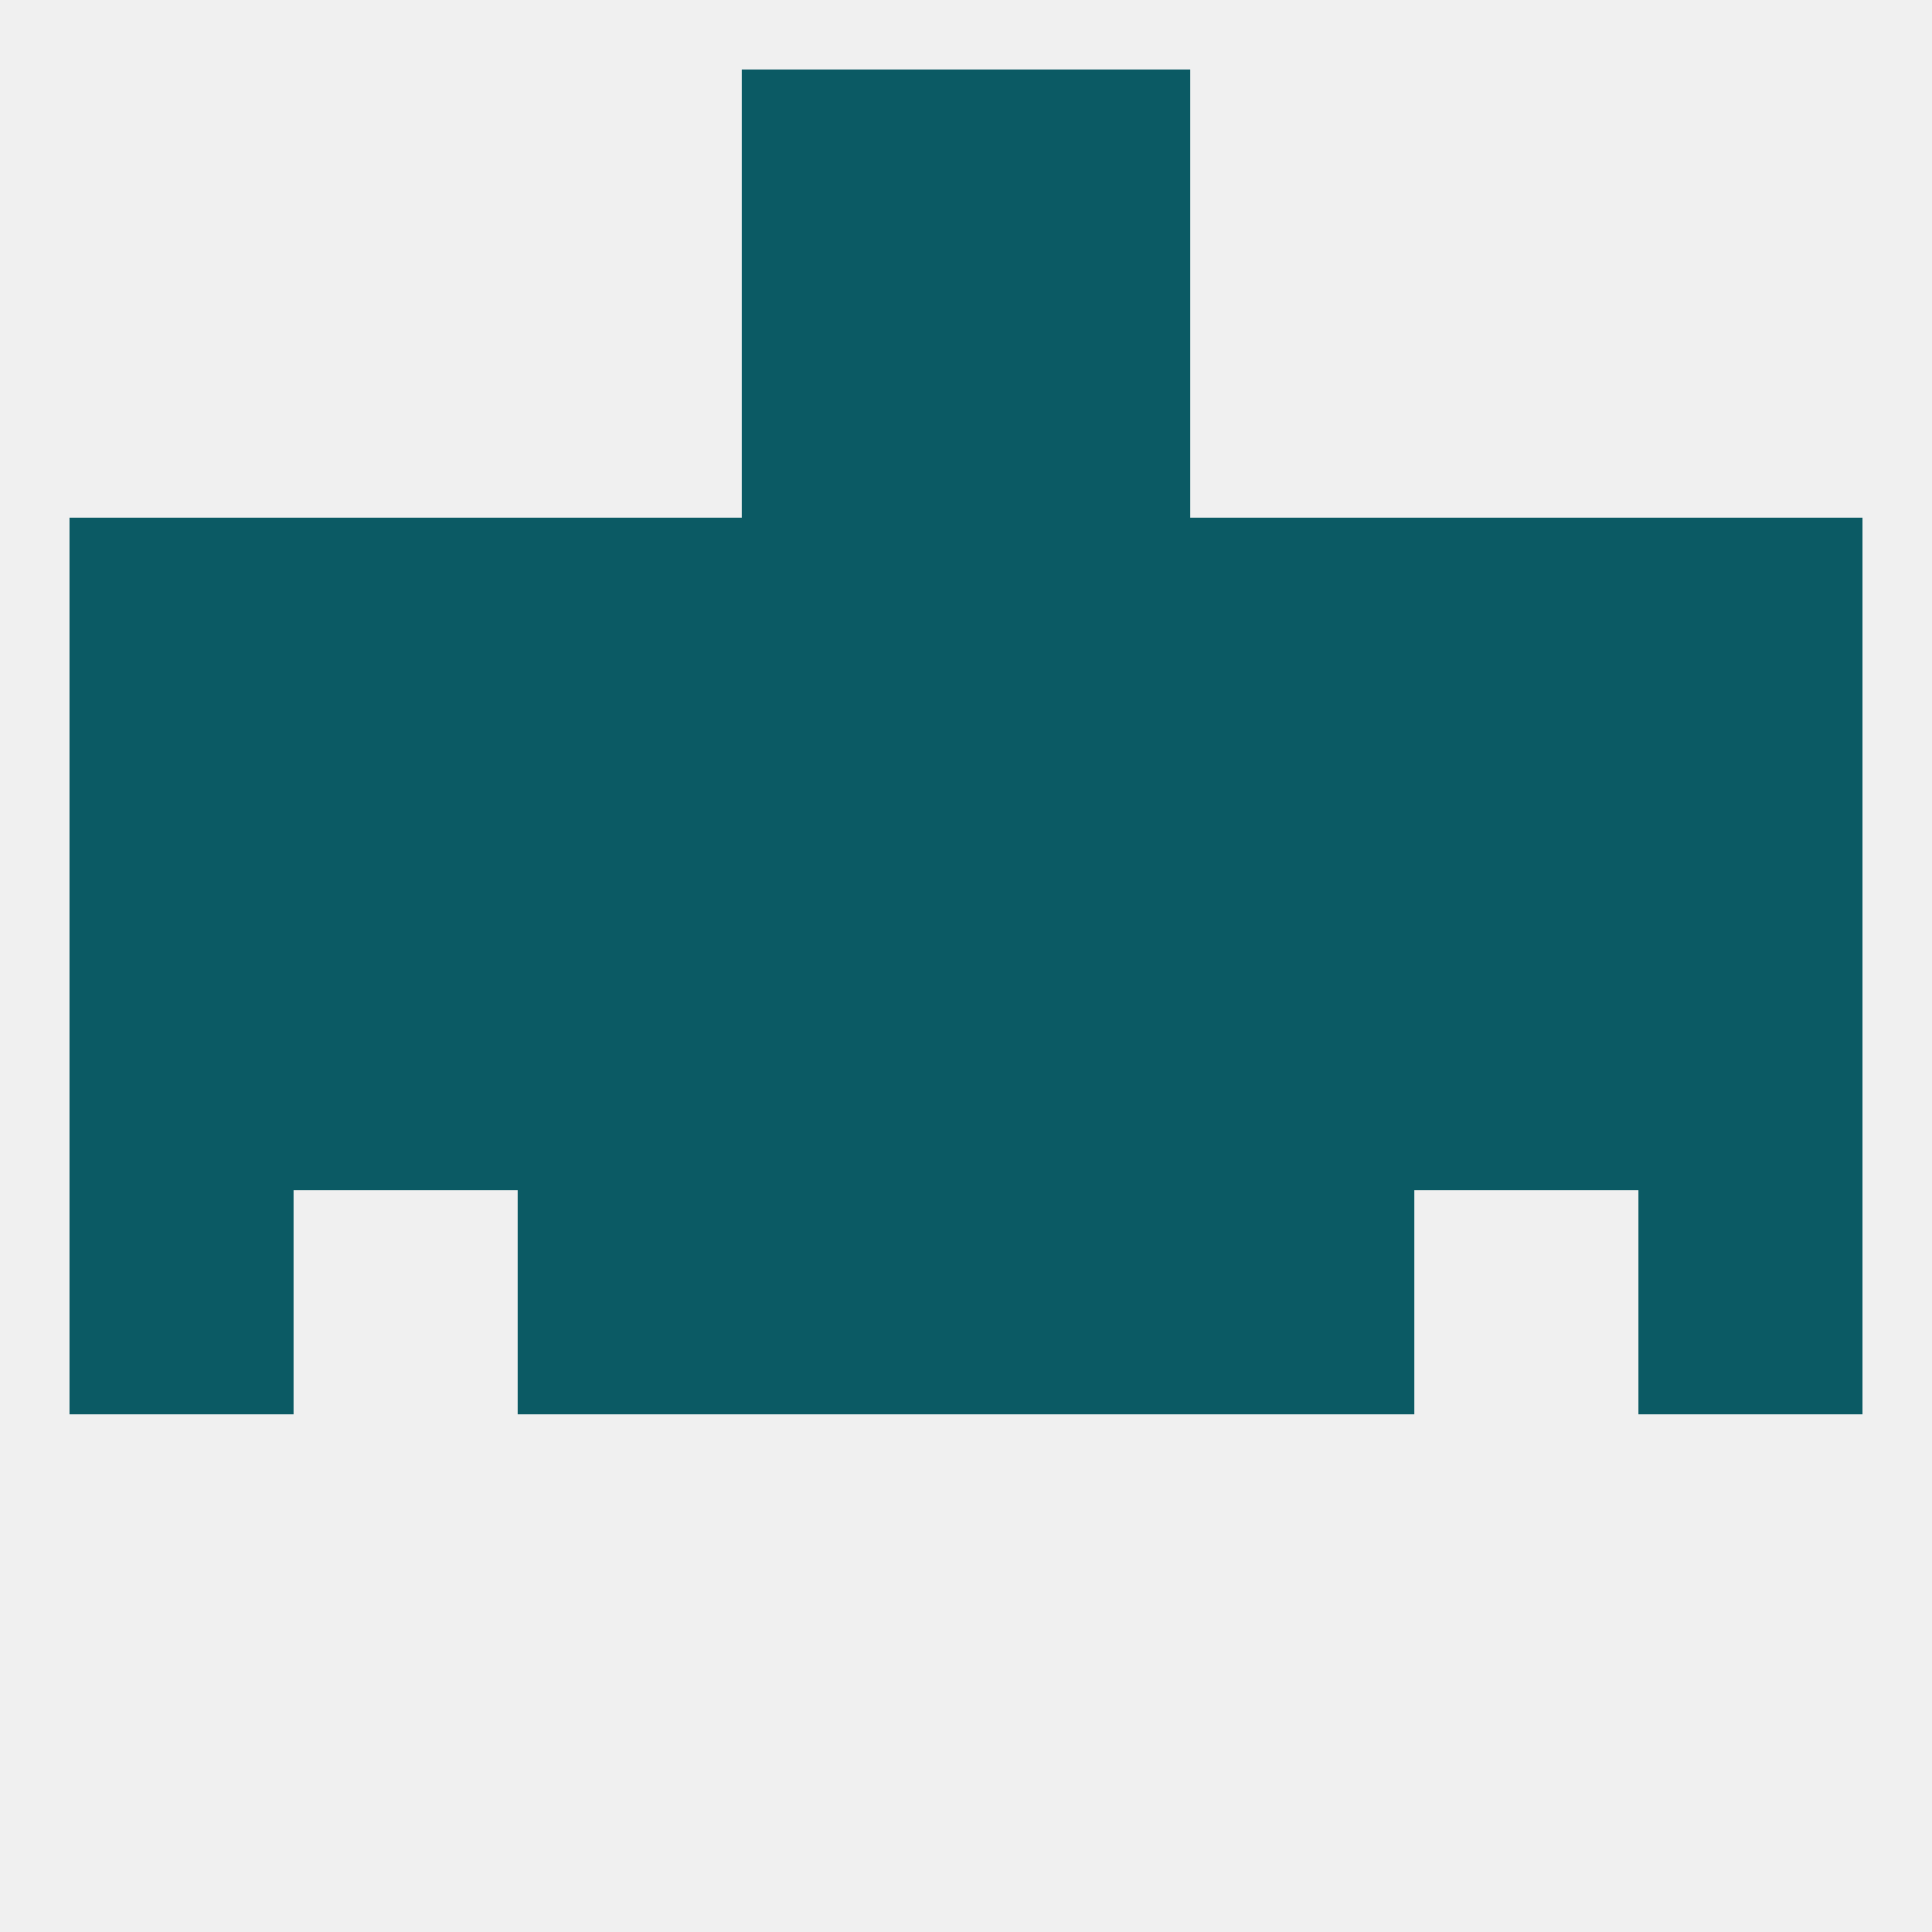 
<!--   <?xml version="1.0"?> -->
<svg version="1.1" baseprofile="full" xmlns="http://www.w3.org/2000/svg" xmlns:xlink="http://www.w3.org/1999/xlink" xmlns:ev="http://www.w3.org/2001/xml-events" width="250" height="250" viewBox="0 0 250 250" >
	<rect width="100%" height="100%" fill="rgba(240,240,240,255)"/>

	<rect x="212" y="67" width="29" height="29" fill="rgba(11,90,100,255)"/>
	<rect x="38" y="67" width="29" height="29" fill="rgba(11,90,100,255)"/>
	<rect x="183" y="67" width="29" height="29" fill="rgba(11,90,100,255)"/>
	<rect x="96" y="67" width="29" height="29" fill="rgba(11,90,100,255)"/>
	<rect x="125" y="67" width="29" height="29" fill="rgba(11,90,100,255)"/>
	<rect x="67" y="67" width="29" height="29" fill="rgba(11,90,100,255)"/>
	<rect x="154" y="67" width="29" height="29" fill="rgba(11,90,100,255)"/>
	<rect x="9" y="67" width="29" height="29" fill="rgba(11,90,100,255)"/>
	<rect x="96" y="38" width="29" height="29" fill="rgba(11,90,100,255)"/>
	<rect x="125" y="38" width="29" height="29" fill="rgba(11,90,100,255)"/>
	<rect x="96" y="9" width="29" height="29" fill="rgba(11,90,100,255)"/>
	<rect x="125" y="9" width="29" height="29" fill="rgba(11,90,100,255)"/>
	<rect x="212" y="154" width="29" height="29" fill="rgba(11,90,100,255)"/>
	<rect x="67" y="154" width="29" height="29" fill="rgba(11,90,100,255)"/>
	<rect x="154" y="154" width="29" height="29" fill="rgba(11,90,100,255)"/>
	<rect x="96" y="154" width="29" height="29" fill="rgba(11,90,100,255)"/>
	<rect x="125" y="154" width="29" height="29" fill="rgba(11,90,100,255)"/>
	<rect x="9" y="154" width="29" height="29" fill="rgba(11,90,100,255)"/>
	<rect x="67" y="125" width="29" height="29" fill="rgba(11,90,100,255)"/>
	<rect x="154" y="125" width="29" height="29" fill="rgba(11,90,100,255)"/>
	<rect x="183" y="125" width="29" height="29" fill="rgba(11,90,100,255)"/>
	<rect x="9" y="125" width="29" height="29" fill="rgba(11,90,100,255)"/>
	<rect x="212" y="125" width="29" height="29" fill="rgba(11,90,100,255)"/>
	<rect x="96" y="125" width="29" height="29" fill="rgba(11,90,100,255)"/>
	<rect x="125" y="125" width="29" height="29" fill="rgba(11,90,100,255)"/>
	<rect x="38" y="125" width="29" height="29" fill="rgba(11,90,100,255)"/>
	<rect x="38" y="96" width="29" height="29" fill="rgba(11,90,100,255)"/>
	<rect x="183" y="96" width="29" height="29" fill="rgba(11,90,100,255)"/>
	<rect x="67" y="96" width="29" height="29" fill="rgba(11,90,100,255)"/>
	<rect x="154" y="96" width="29" height="29" fill="rgba(11,90,100,255)"/>
	<rect x="9" y="96" width="29" height="29" fill="rgba(11,90,100,255)"/>
	<rect x="212" y="96" width="29" height="29" fill="rgba(11,90,100,255)"/>
	<rect x="96" y="96" width="29" height="29" fill="rgba(11,90,100,255)"/>
	<rect x="125" y="96" width="29" height="29" fill="rgba(11,90,100,255)"/>
</svg>